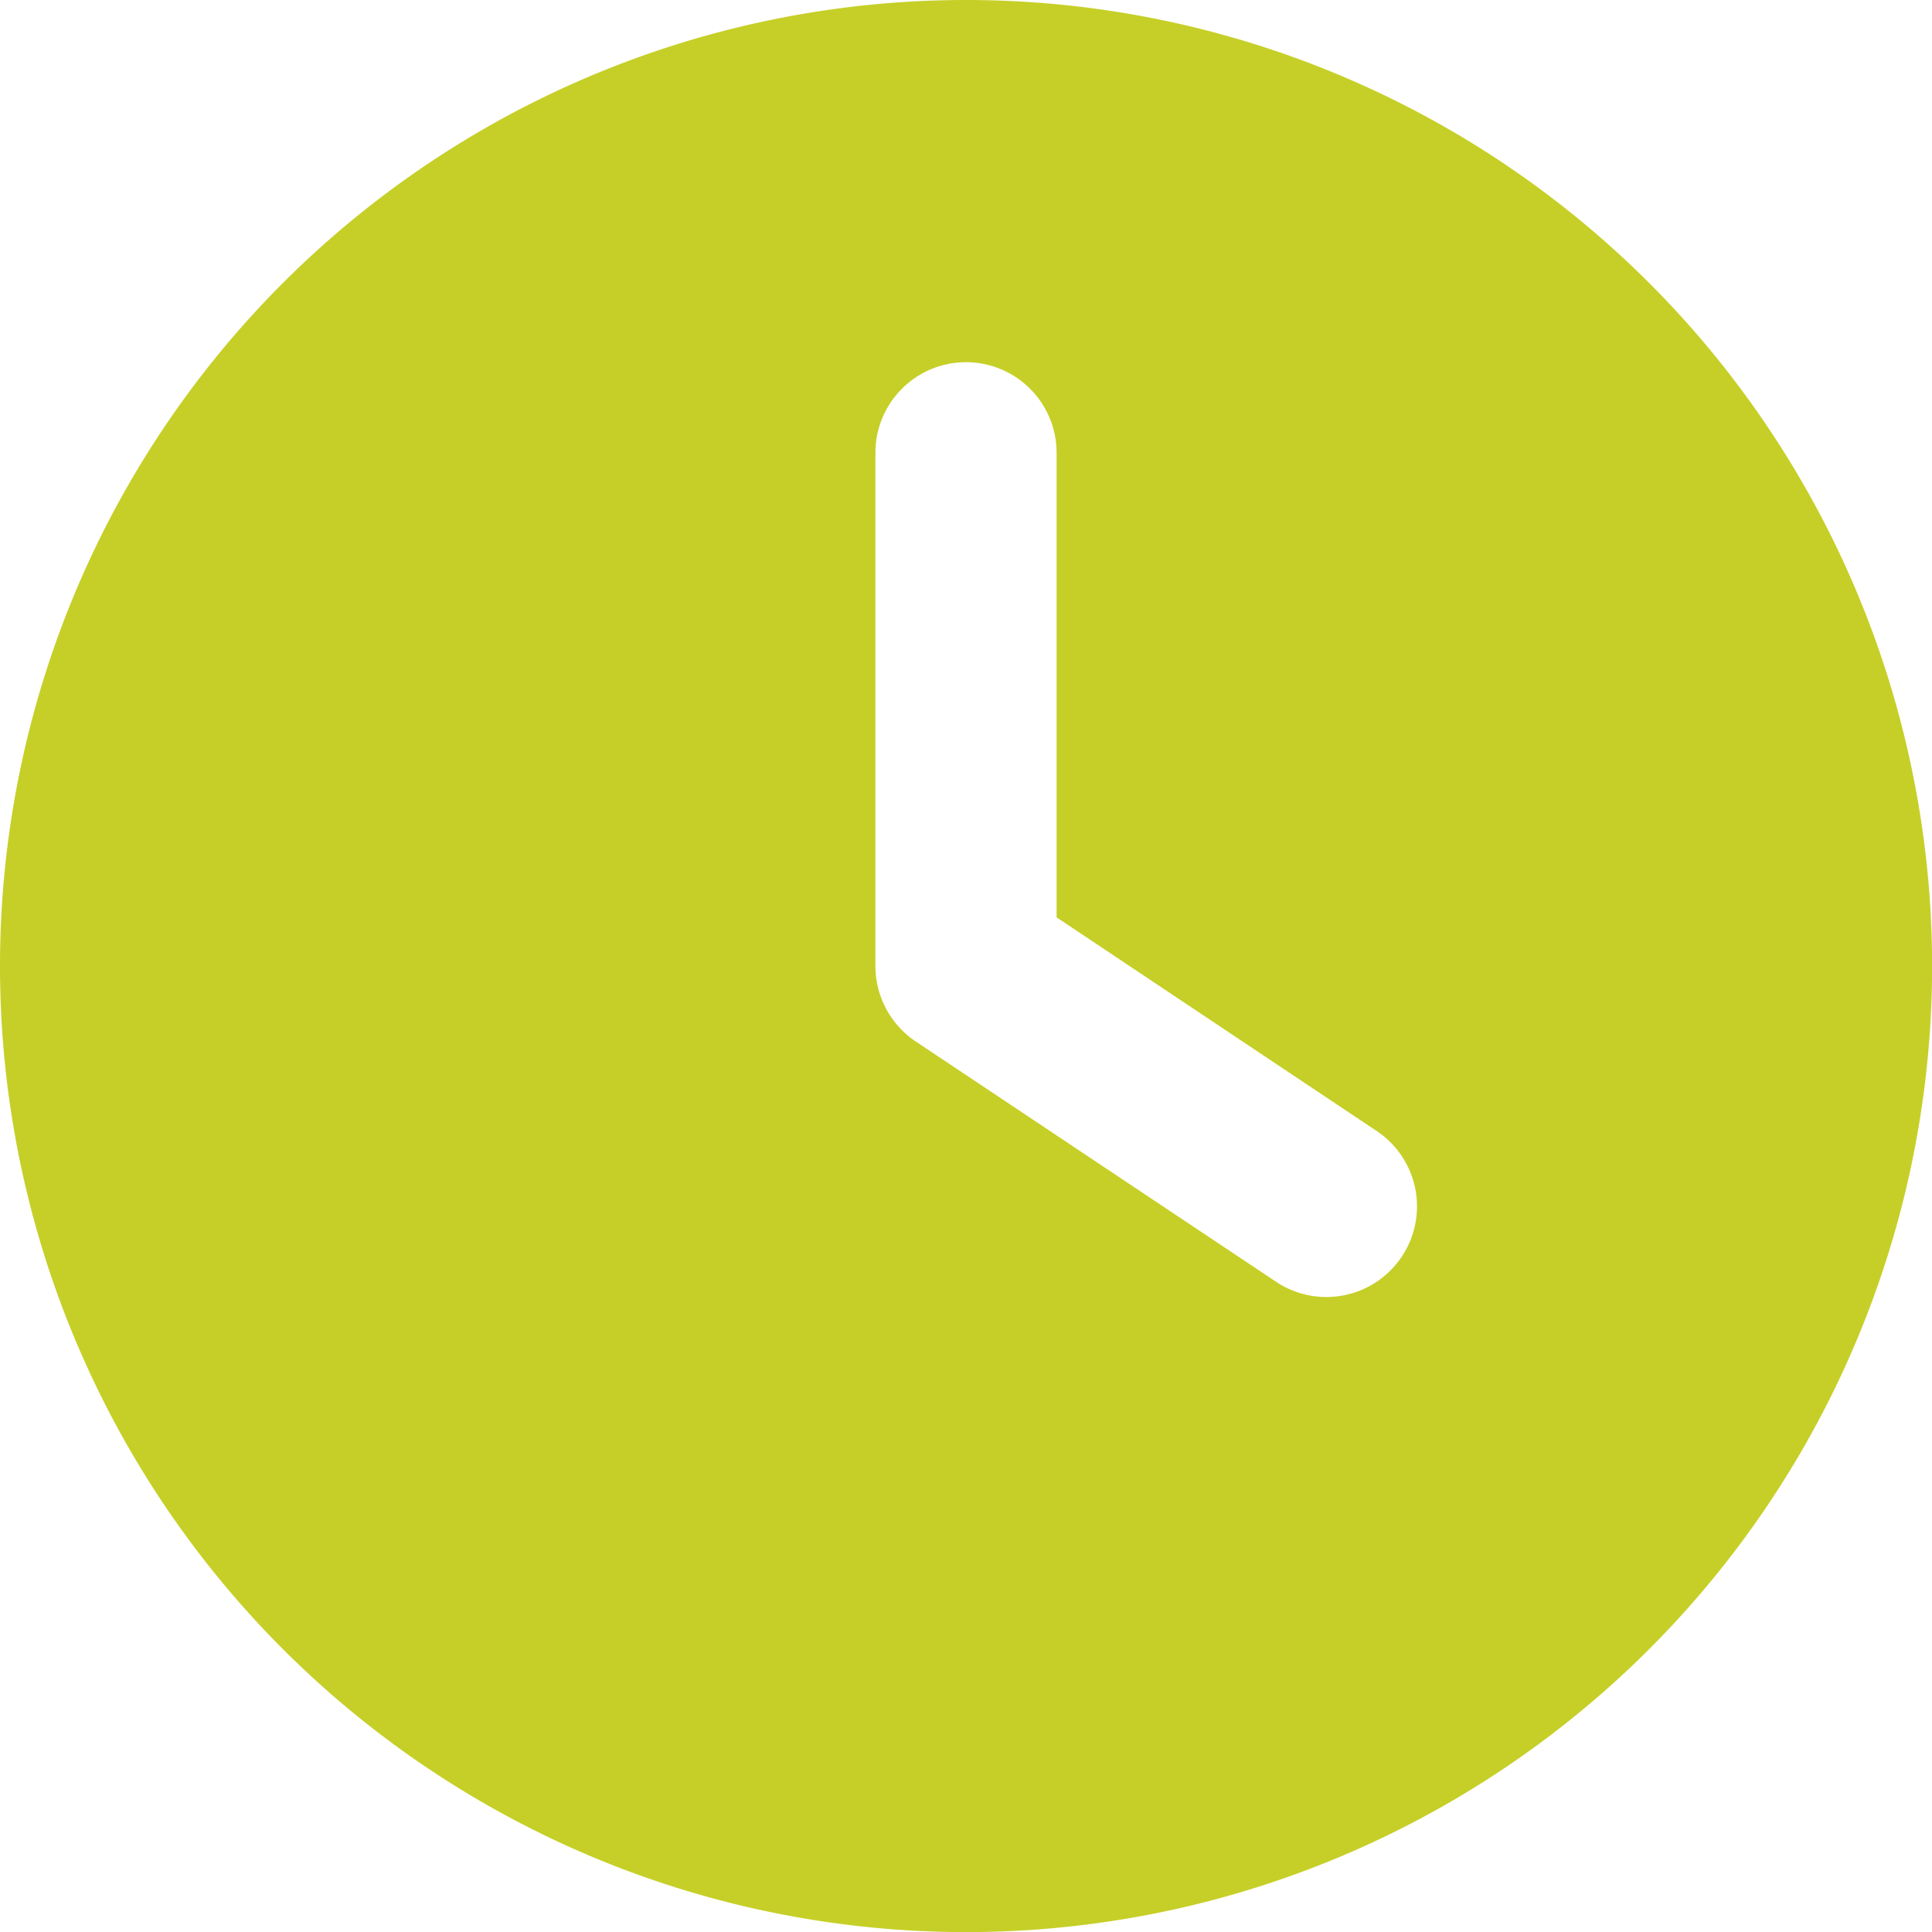 <?xml version="1.0" encoding="UTF-8"?>
<svg xmlns="http://www.w3.org/2000/svg" width="18.885" height="18.886" viewBox="0 0 18.885 18.886">
  <path id="clock" d="M9.443,0A9.443,9.443,0,1,1,0,9.443,9.443,9.443,0,0,1,9.443,0ZM8.557,4.426V9.443a.889.889,0,0,0,.395.738l3.541,2.361a.886.886,0,0,0,.981-1.475l-3.146-2.1V4.426a.885.885,0,1,0-1.771,0Z" fill="#c6cf27"></path>
</svg>
